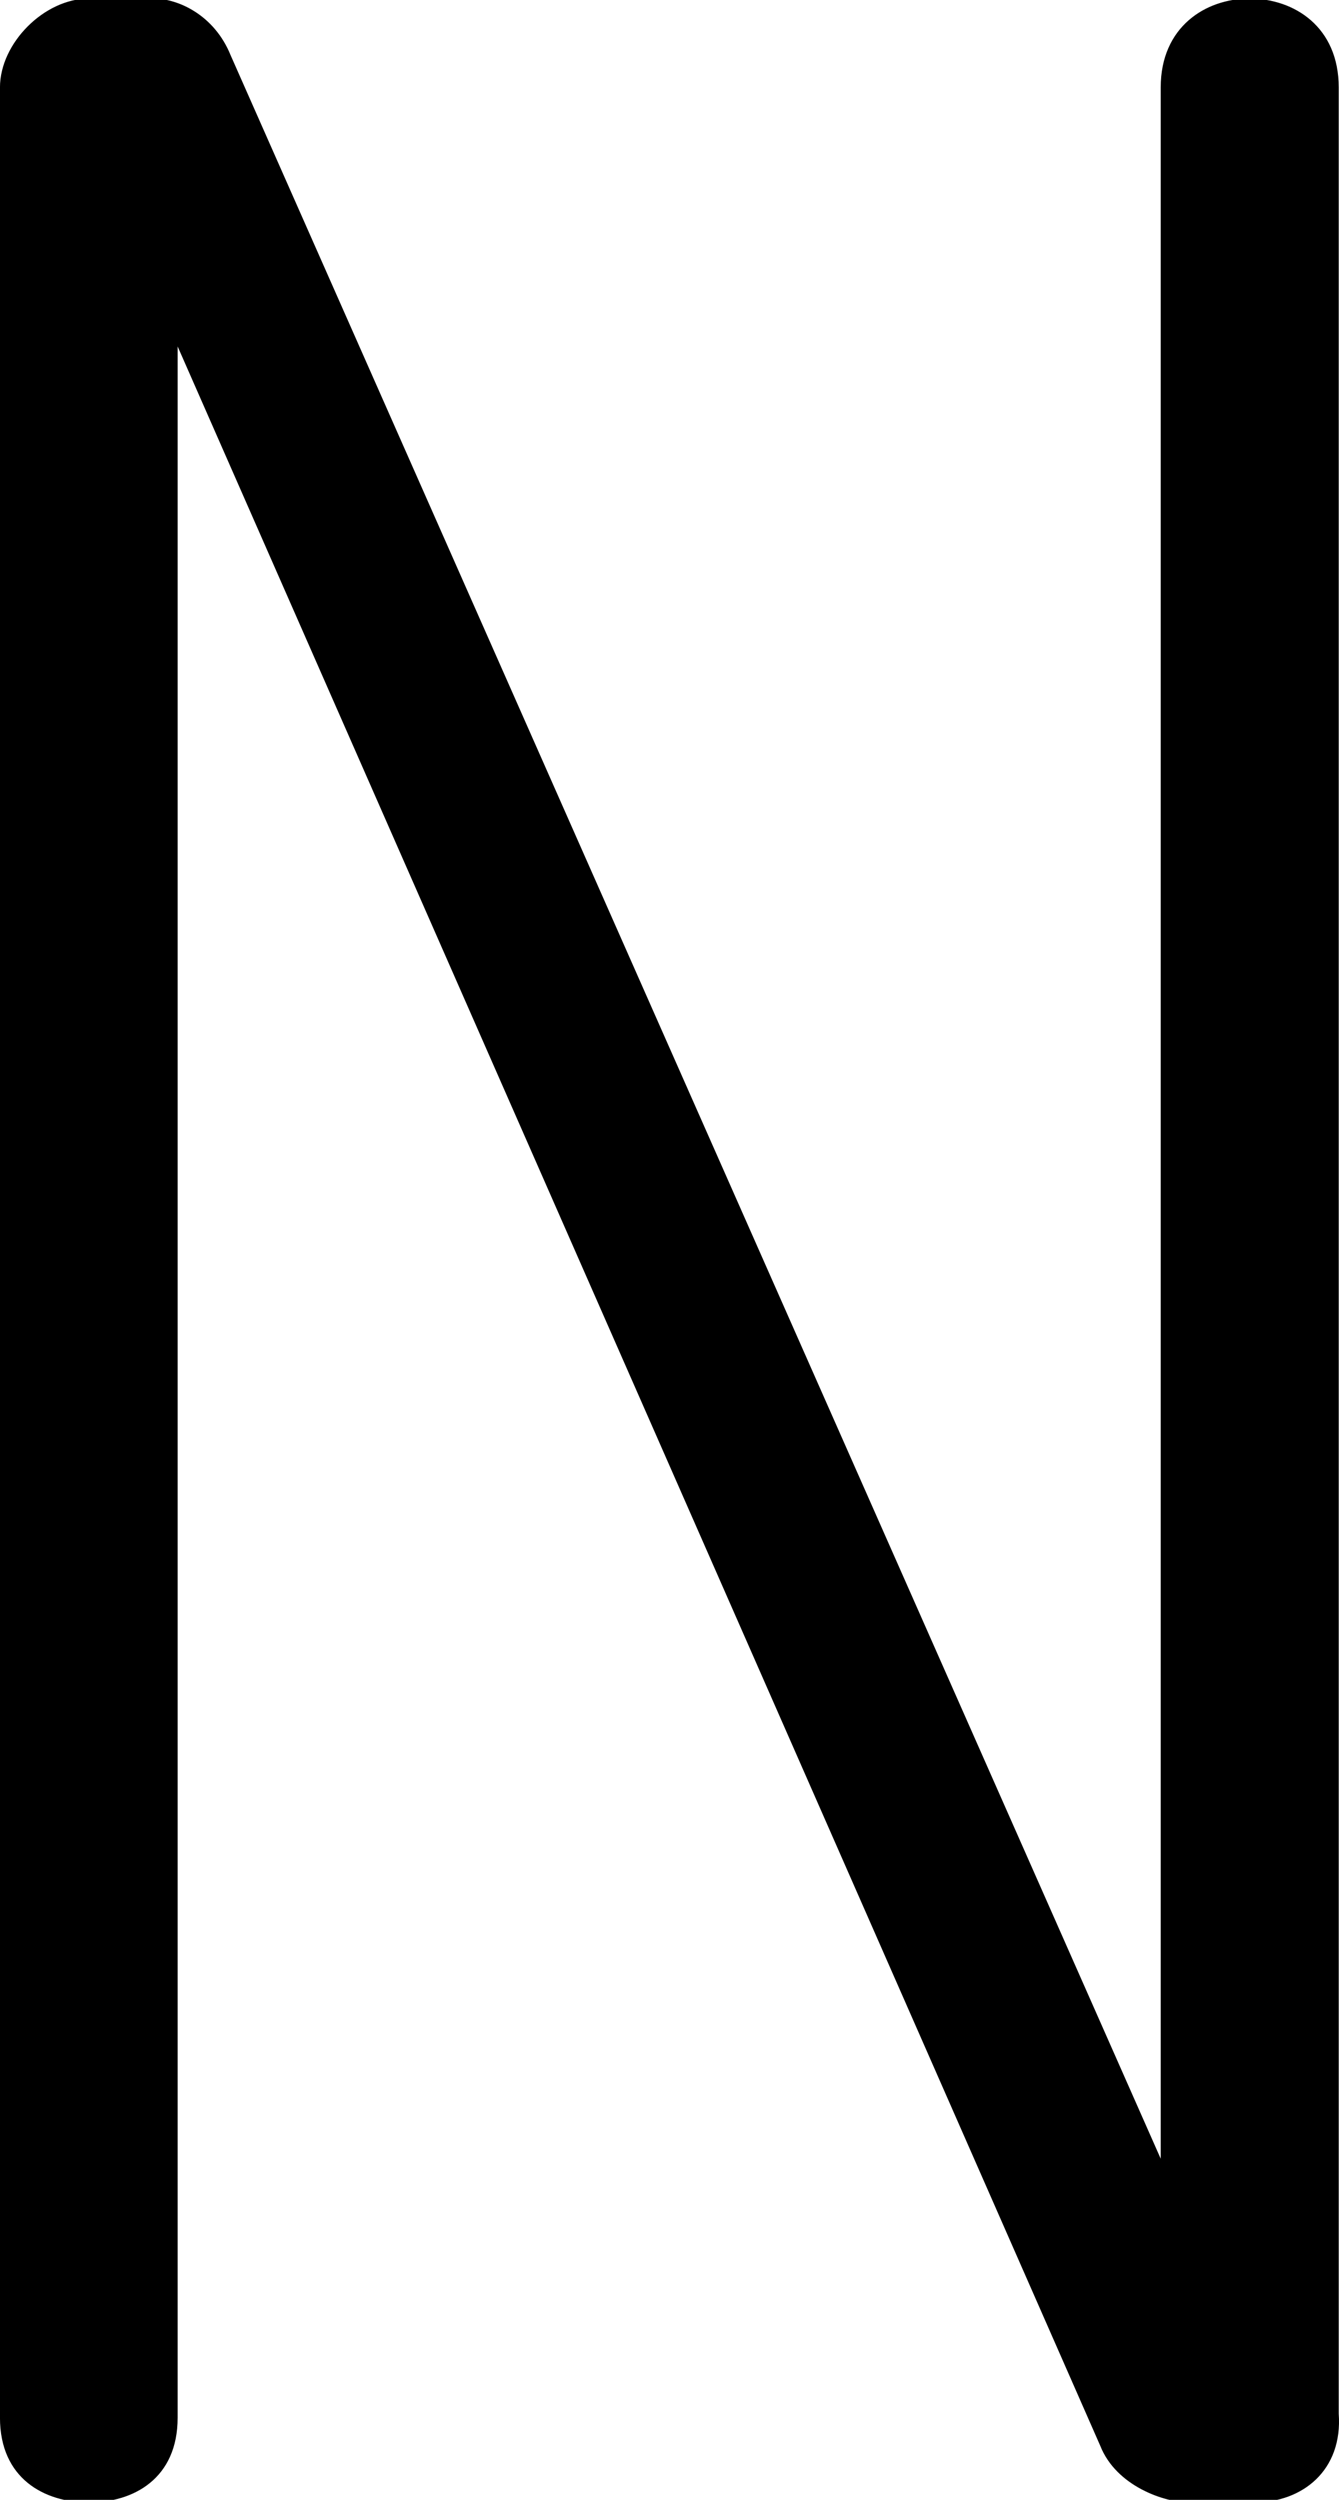 <?xml version="1.0" encoding="utf-8"?>
<!-- Generator: Adobe Illustrator 15.1.0, SVG Export Plug-In . SVG Version: 6.00 Build 0)  -->
<!DOCTYPE svg PUBLIC "-//W3C//DTD SVG 1.1//EN" "http://www.w3.org/Graphics/SVG/1.1/DTD/svg11.dtd">
<svg version="1.1" id="Layer_1" xmlns="http://www.w3.org/2000/svg" xmlns:xlink="http://www.w3.org/1999/xlink" x="0px" y="0px"
	 width="53.571px" height="100px" viewBox="0 0 53.571 100" enable-background="new 0 0 53.571 100" xml:space="preserve">
<path d="M50.171,100.105h-2.599c-0.971,0-2.911-0.643-3.554-2.27L7.107,13.859v82.856c0,2.434-1.762,3.39-3.554,3.39
	c-1.777,0-3.554-0.956-3.554-3.39V3.497C0,1.72,1.777-0.057,3.554-0.057h2.598c0.956,0,2.419,0.642,3.076,2.27l37.21,84.141V3.497
	c0-2.419,1.792-3.554,3.554-3.554c1.792,0,3.568,1.135,3.568,3.554v93.055C53.725,98.821,52.111,100.105,50.171,100.105"/>
</svg>
